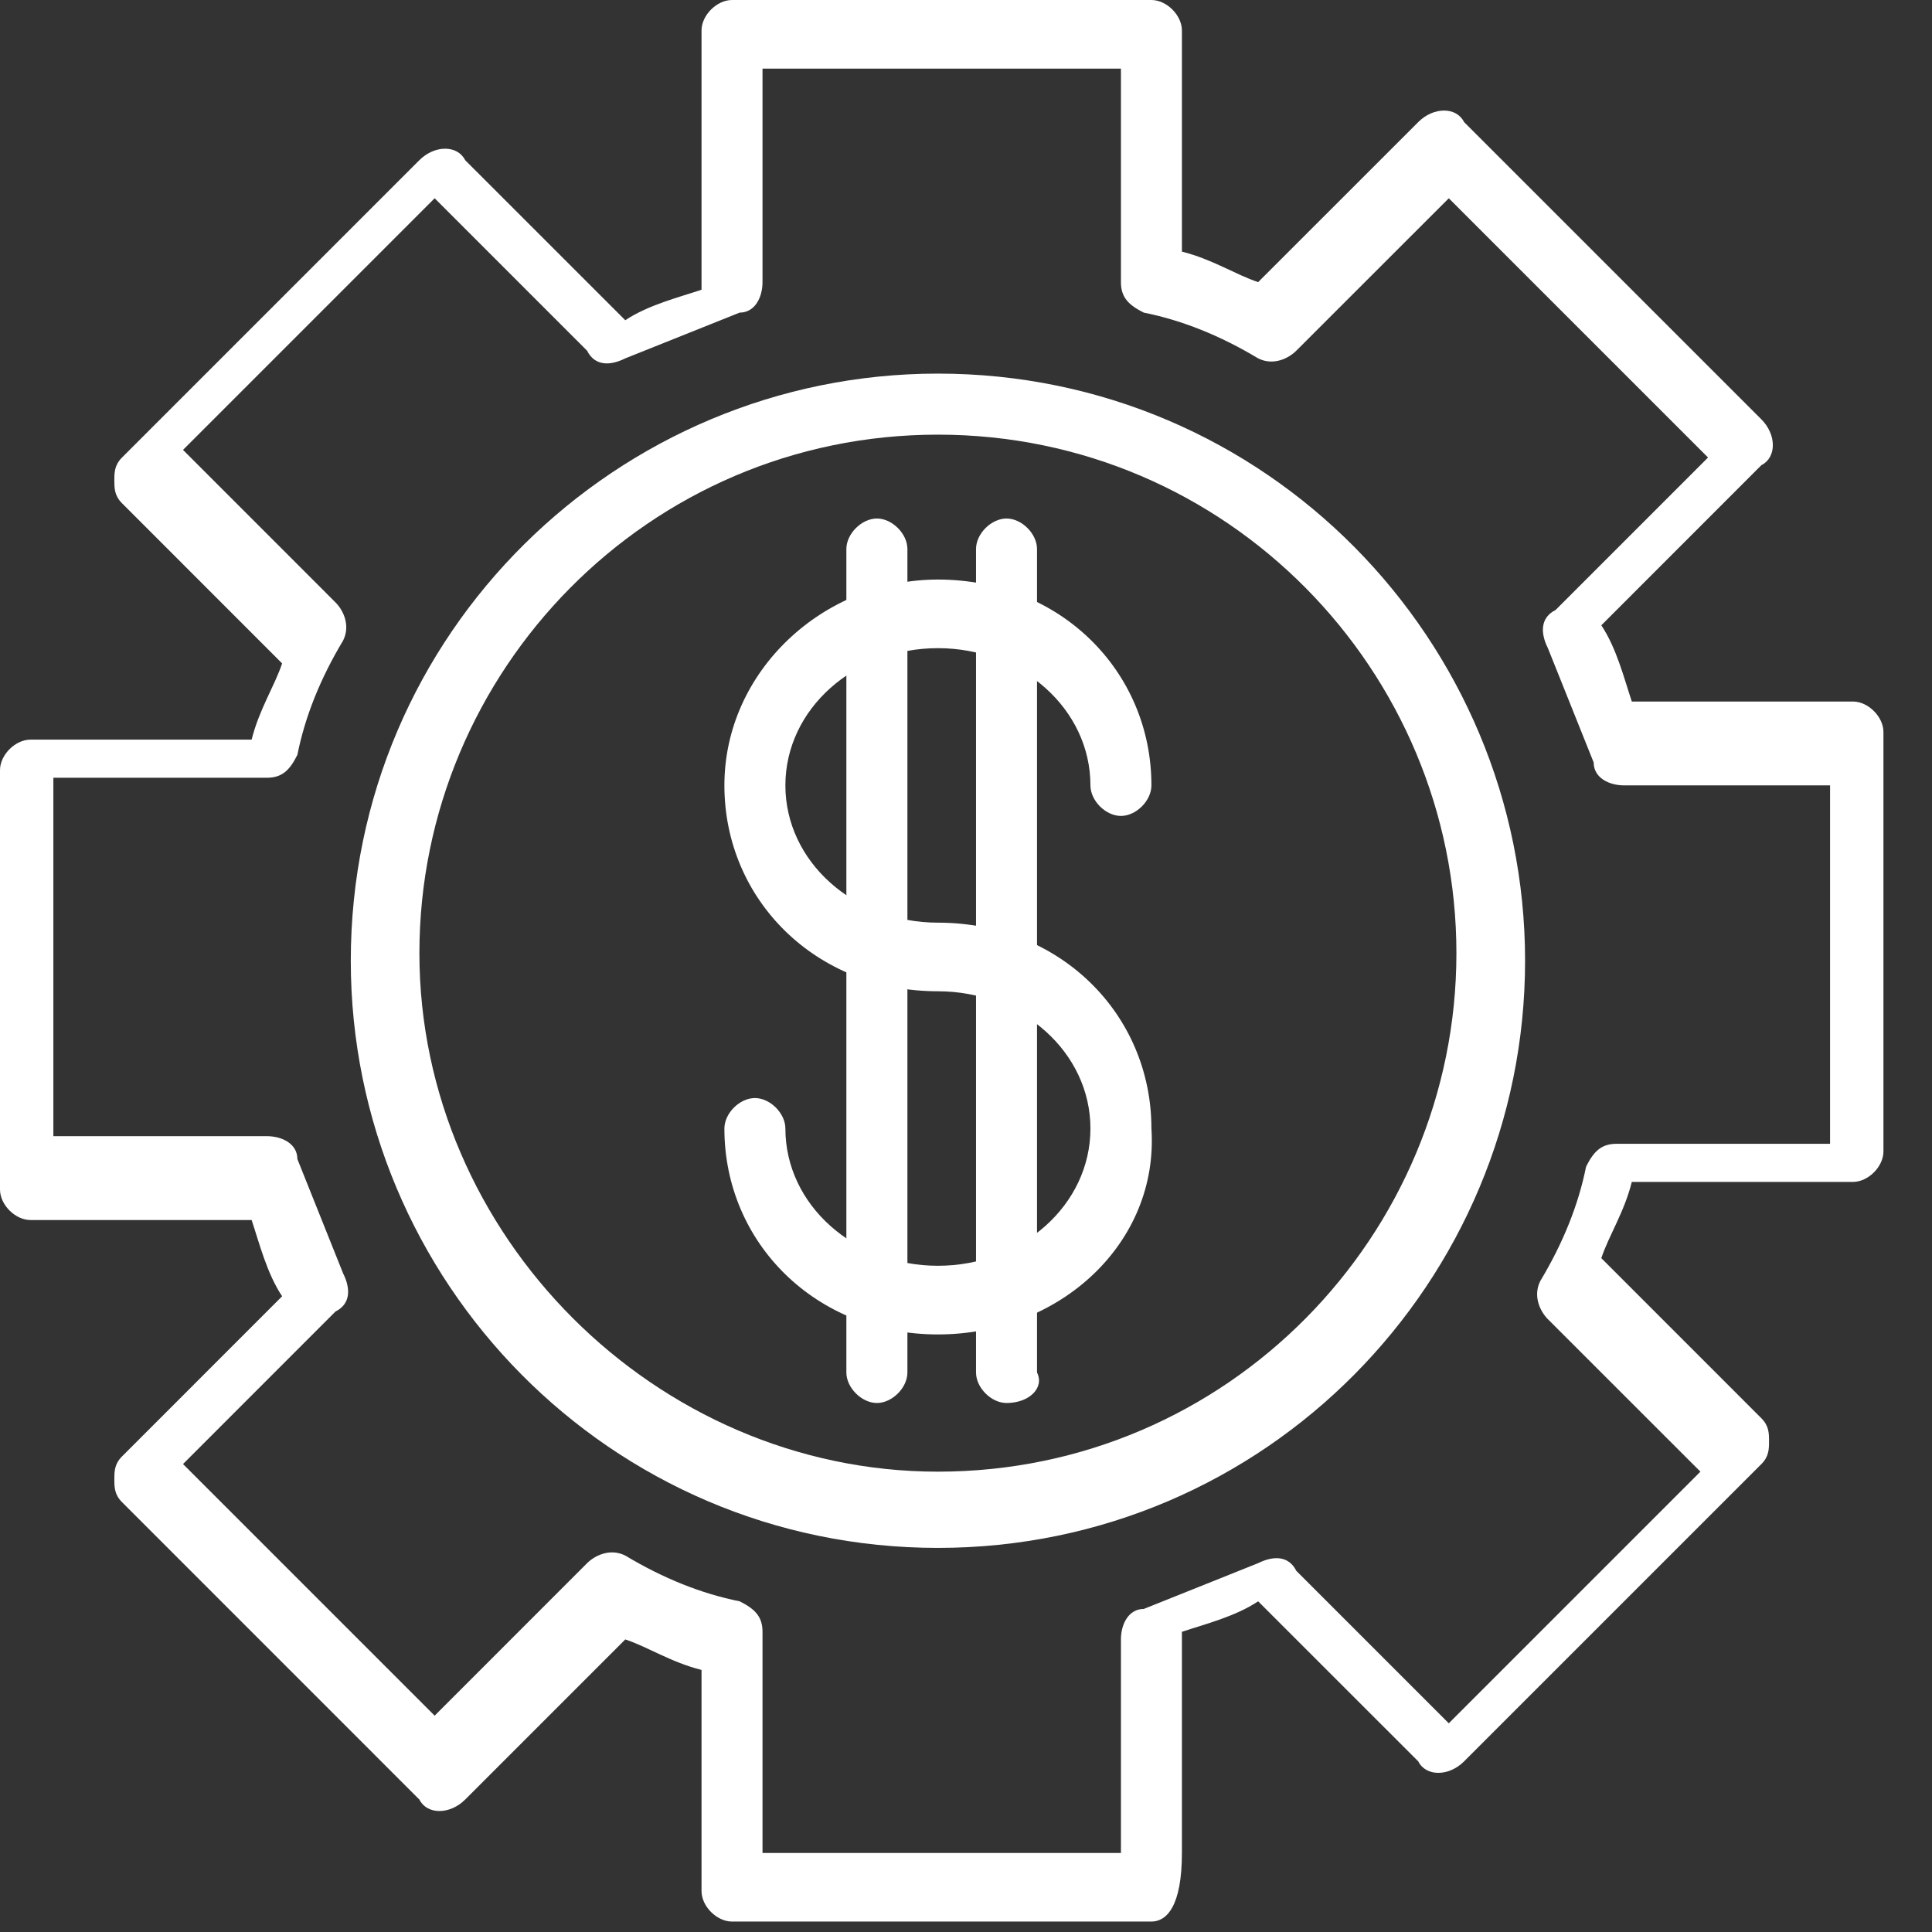 <svg xmlns="http://www.w3.org/2000/svg" width="37" height="37" viewBox="0 0 37 37" fill="none"><rect x="0" y="0" width="37" height="37" fill="#333333" stroke="none"/><path d="M22.051 36.8H14.019C13.727 36.8 13.435 36.508 13.435 36.216V31.981C12.851 31.835 12.413 31.543 11.975 31.397L8.908 34.464C8.616 34.756 8.178 34.756 8.032 34.464L2.337 28.768C2.19 28.622 2.19 28.476 2.19 28.33C2.19 28.184 2.19 28.038 2.337 27.892L5.403 24.825C5.111 24.387 4.965 23.803 4.819 23.365H0.584C0.292 23.365 0 23.073 0 22.781V14.749C0 14.457 0.292 14.165 0.584 14.165H4.819C4.965 13.581 5.257 13.143 5.403 12.705L2.337 9.638C2.19 9.492 2.19 9.346 2.19 9.2C2.19 9.054 2.19 8.908 2.337 8.762L8.032 3.067C8.324 2.775 8.762 2.775 8.908 3.067L11.975 6.133C12.413 5.841 12.997 5.695 13.435 5.549V0.584C13.435 0.292 13.727 0 14.019 0H22.051C22.343 0 22.635 0.292 22.635 0.584V4.819C23.219 4.965 23.657 5.257 24.095 5.403L27.162 2.337C27.454 2.044 27.892 2.044 28.038 2.337L33.733 8.032C34.025 8.324 34.025 8.762 33.733 8.908L30.667 11.975C30.959 12.413 31.105 12.997 31.251 13.435H35.486C35.778 13.435 36.07 13.727 36.07 14.019V22.051C36.07 22.343 35.778 22.635 35.486 22.635H31.251C31.105 23.219 30.813 23.657 30.667 24.095L33.733 27.162C33.879 27.308 33.879 27.454 33.879 27.6C33.879 27.746 33.879 27.892 33.733 28.038L28.038 33.733C27.746 34.025 27.308 34.025 27.162 33.733L24.095 30.667C23.657 30.959 23.073 31.105 22.635 31.251V35.486C22.635 36.508 22.343 36.8 22.051 36.8ZM14.603 35.486H21.467V31.397C21.467 31.105 21.613 30.813 21.905 30.813C22.635 30.521 23.365 30.229 24.095 29.936C24.387 29.791 24.679 29.791 24.825 30.082L27.746 33.003L32.565 28.184L29.644 25.264C29.498 25.117 29.352 24.825 29.498 24.533C29.936 23.803 30.229 23.073 30.375 22.343C30.521 22.051 30.667 21.905 30.959 21.905H35.048V15.041H31.105C30.813 15.041 30.521 14.895 30.521 14.603C30.229 13.873 29.936 13.143 29.644 12.413C29.498 12.121 29.498 11.829 29.791 11.682L32.711 8.762L27.746 3.797L24.825 6.717C24.679 6.863 24.387 7.01 24.095 6.863C23.365 6.425 22.635 6.133 21.905 5.987C21.613 5.841 21.467 5.695 21.467 5.403V1.314H14.603V5.403C14.603 5.695 14.457 5.987 14.165 5.987C13.435 6.279 12.705 6.571 11.975 6.863C11.682 7.01 11.39 7.01 11.244 6.717L8.324 3.797L3.505 8.616L6.425 11.537C6.571 11.682 6.717 11.975 6.571 12.267C6.133 12.997 5.841 13.727 5.695 14.457C5.549 14.749 5.403 14.895 5.111 14.895H1.022V21.759H5.111C5.403 21.759 5.695 21.905 5.695 22.197C5.987 22.927 6.279 23.657 6.571 24.387C6.717 24.679 6.717 24.971 6.425 25.117L3.505 28.038L8.324 32.857L11.244 29.936C11.39 29.791 11.682 29.644 11.975 29.791C12.705 30.229 13.435 30.521 14.165 30.667C14.457 30.813 14.603 30.959 14.603 31.251V35.486Z" fill="white"></path><path d="M17.962 29.644C11.683 29.644 6.718 24.533 6.718 18.4C6.718 12.12 11.829 7.155 17.962 7.155C24.242 7.155 29.207 12.266 29.207 18.4C29.207 24.533 24.242 29.644 17.962 29.644ZM17.962 8.324C12.413 8.324 8.032 12.851 8.032 18.254C8.032 23.657 12.559 28.184 17.962 28.184C23.511 28.184 27.892 23.657 27.892 18.254C27.892 12.851 23.511 8.324 17.962 8.324Z" fill="white"></path><path d="M17.962 25.556C15.625 25.556 13.873 23.803 13.873 21.613C13.873 21.321 14.165 21.029 14.457 21.029C14.749 21.029 15.041 21.321 15.041 21.613C15.041 23.073 16.356 24.241 17.962 24.241C19.568 24.241 20.883 23.073 20.883 21.613C20.883 20.153 19.568 18.984 17.962 18.984C15.625 18.984 13.873 17.232 13.873 15.041C13.873 12.851 15.771 11.099 17.962 11.099C20.298 11.099 22.051 12.851 22.051 15.041C22.051 15.334 21.759 15.626 21.467 15.626C21.175 15.626 20.883 15.334 20.883 15.041C20.883 13.581 19.568 12.413 17.962 12.413C16.356 12.413 15.041 13.581 15.041 15.041C15.041 16.502 16.356 17.67 17.962 17.67C20.298 17.67 22.051 19.422 22.051 21.613C22.197 23.803 20.298 25.556 17.962 25.556Z" fill="white"></path><path d="M19.276 26.869C18.984 26.869 18.692 26.577 18.692 26.285V10.514C18.692 10.222 18.984 9.93 19.276 9.93C19.568 9.93 19.86 10.222 19.86 10.514V26.285C20.006 26.577 19.714 26.869 19.276 26.869Z" fill="white"></path><path d="M16.794 26.869C16.502 26.869 16.209 26.577 16.209 26.285V10.514C16.209 10.222 16.502 9.93 16.794 9.93C17.086 9.93 17.378 10.222 17.378 10.514V26.285C17.378 26.577 17.086 26.869 16.794 26.869Z" fill="white"></path></svg>